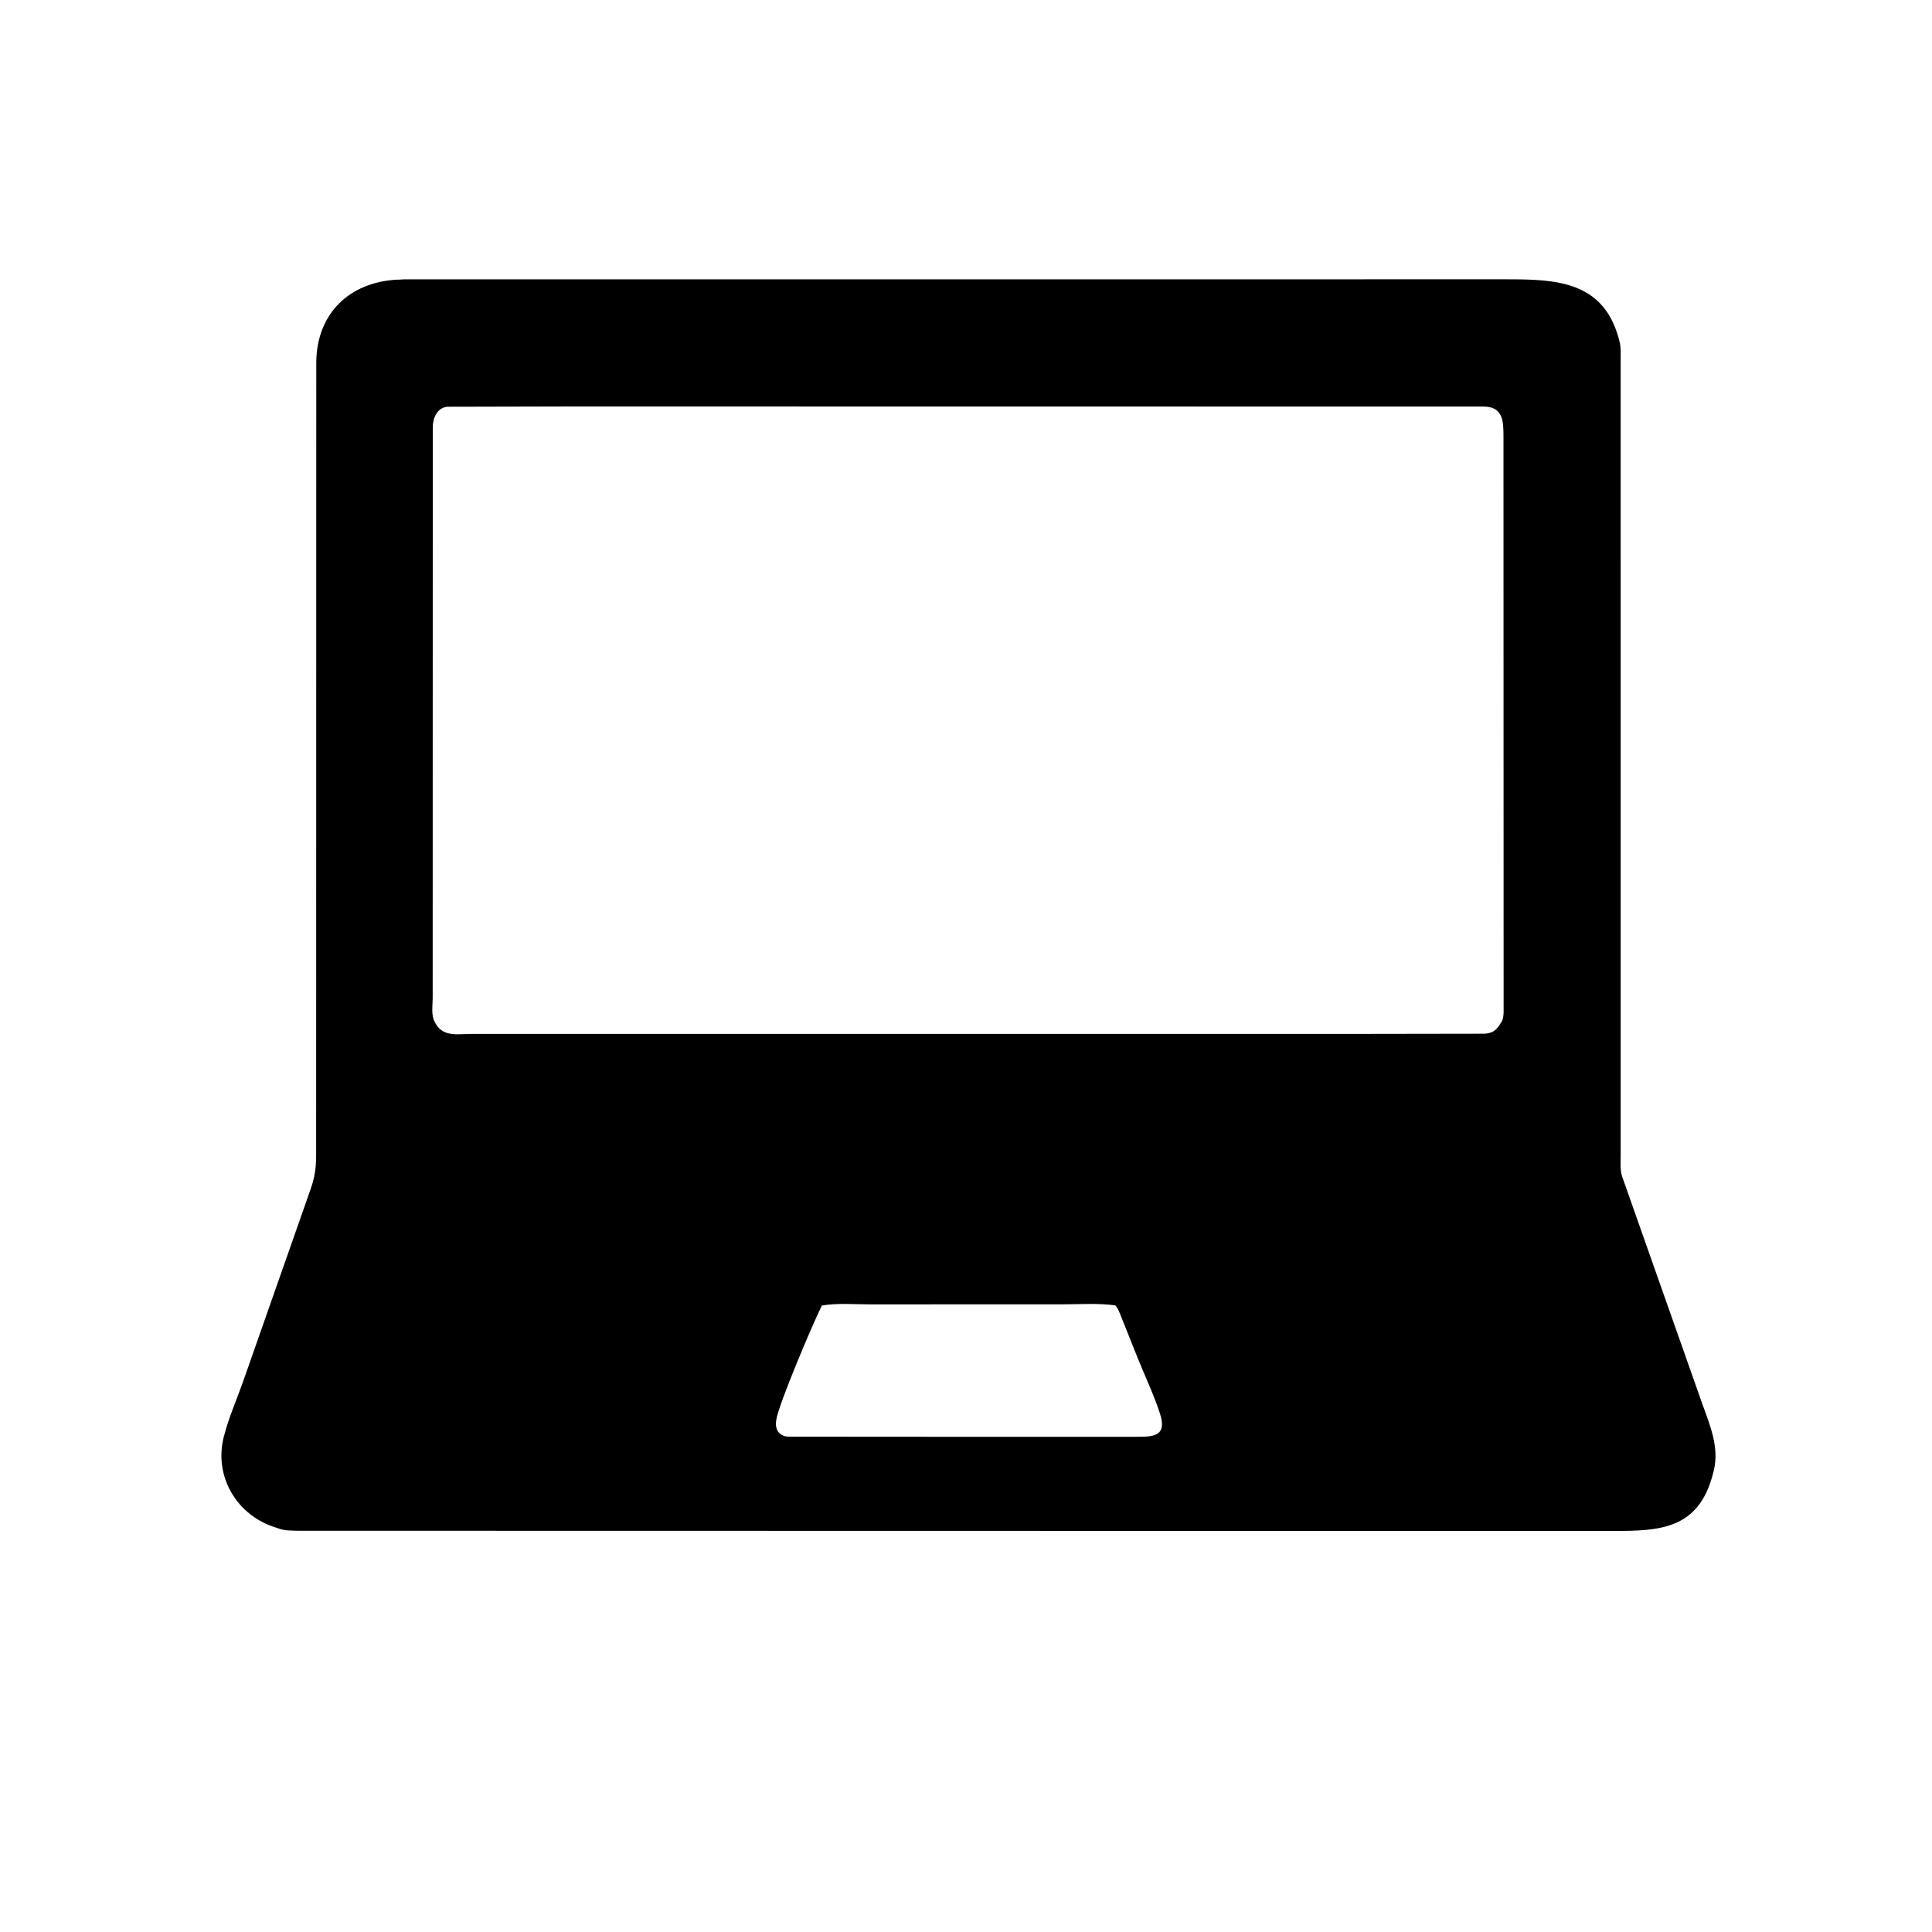 <svg version="1.1" xmlns="http://www.w3.org/2000/svg" style="display: block;" viewBox="0 0 2048 2048" width="640" height="640">
<path transform="translate(0,0)" fill="rgb(0,0,0)" d="M 1636.25 1622.91 L 316.074 1622.66 C 309.303 1622.46 301.441 1622.7 295.089 1620.19 L 292.575 1619.3 C 251.576 1606.96 226.329 1565.62 237.259 1522.93 C 242.628 1501.96 251.945 1481.24 259.019 1460.7 L 329.519 1259.8 C 335.732 1241.78 335.124 1231.25 335.123 1212.25 L 335.261 383.354 C 336.07 332.175 370.264 299.167 421.077 296.421 C 422.359 296.611 426.869 296.13 428.431 296.129 L 1597.42 296.081 C 1649.66 296.097 1701.57 297.647 1716.99 363 C 1718.39 368.921 1717.94 375.324 1717.96 381.369 L 1717.97 1223.59 C 1717.98 1230.88 1717.18 1240.14 1719.52 1247.11 L 1804.36 1487.75 C 1812.6 1510.67 1822.78 1534.28 1816.62 1559.05 L 1816.13 1561 C 1801.08 1622 1758.43 1622.83 1709.6 1622.89 L 1636.25 1622.91 z M 610.917 430.841 L 473.975 431.157 C 463.47 432.378 458.92 443.017 458.756 452.31 L 458.66 1058.12 C 458.648 1066.23 456.813 1076.15 460.927 1083.5 L 461.646 1084.84 C 470.004 1099.72 485.471 1095.96 500.228 1095.97 L 1443.5 1095.97 L 1574.06 1095.77 C 1580.75 1095.1 1584.28 1093.58 1588.54 1088.05 L 1591.49 1083.59 C 1593.55 1080.41 1593.82 1076.2 1593.9 1072.5 L 1593.75 462.799 C 1593.68 447.748 1593.94 431.531 1573.5 430.966 L 610.917 430.841 z M 1020.24 1382.66 L 922.61 1382.7 C 905.948 1382.71 887.716 1381.12 871.342 1383.88 C 863.977 1397.54 824.687 1489.76 822.837 1505.5 L 822.657 1506.96 C 821.668 1516.11 826.296 1522.34 835.502 1522.93 L 1034.5 1523.07 L 1208.35 1523.03 C 1224.19 1523 1236.87 1521.01 1229.76 1498.9 C 1223.2 1478.47 1213.4 1458.18 1205.43 1438.18 L 1189.04 1397.11 C 1187.29 1393.04 1185.4 1386.8 1182.23 1383.74 C 1163.6 1381.21 1143.43 1382.68 1124.62 1382.67 L 1020.24 1382.66 z"/>
</svg>
